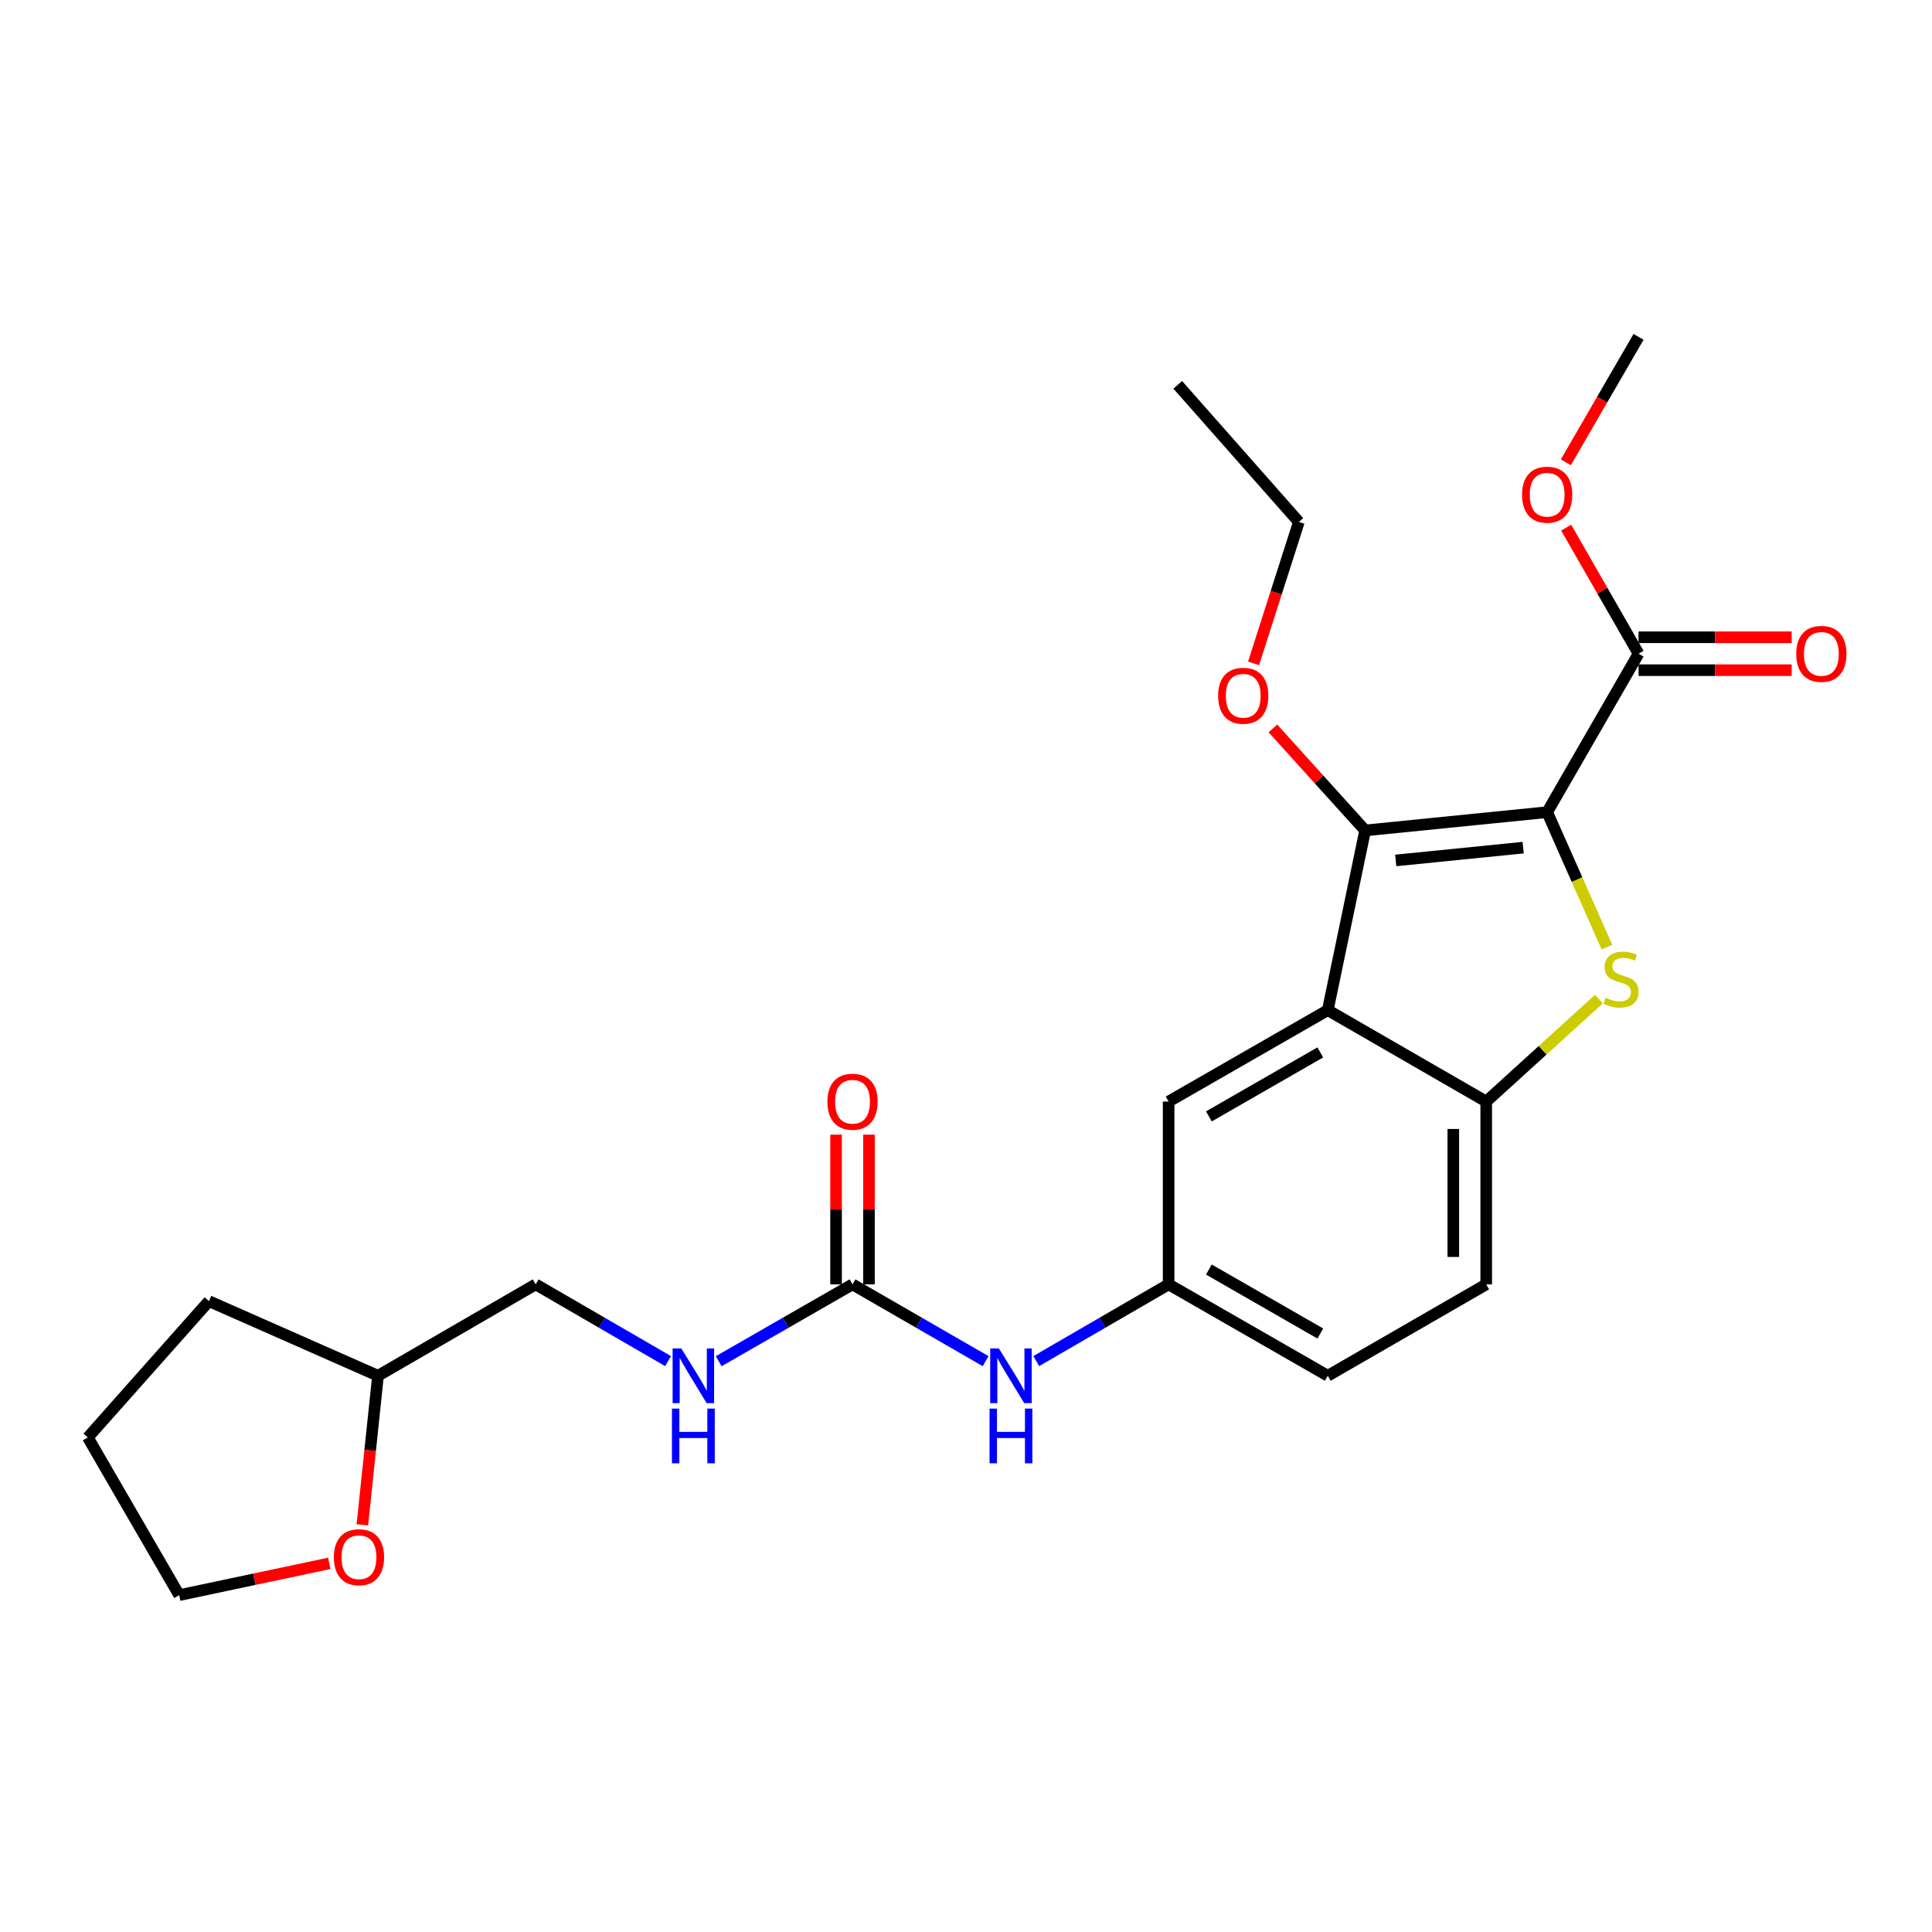 <?xml version='1.0' encoding='iso-8859-1'?>
<svg version='1.1' baseProfile='full'
              xmlns='http://www.w3.org/2000/svg'
                      xmlns:rdkit='http://www.rdkit.org/xml'
                      xmlns:xlink='http://www.w3.org/1999/xlink'
                  xml:space='preserve'
width='1000px' height='1000px' viewBox='0 0 1000 1000'>
<!-- END OF HEADER -->
<rect style='opacity:1.0;fill:#FFFFFF;stroke:none' width='1000' height='1000' x='0' y='0'> </rect>
<path class='bond-0' d='M 800.808,420.371 L 816.277,455.305' style='fill:none;fill-rule:evenodd;stroke:#000000;stroke-width:6px;stroke-linecap:butt;stroke-linejoin:miter;stroke-opacity:1' />
<path class='bond-0' d='M 816.277,455.305 L 831.745,490.239' style='fill:none;fill-rule:evenodd;stroke:#CCCC00;stroke-width:6px;stroke-linecap:butt;stroke-linejoin:miter;stroke-opacity:1' />
<path class='bond-1' d='M 800.808,420.371 L 706.595,429.834' style='fill:none;fill-rule:evenodd;stroke:#000000;stroke-width:6px;stroke-linecap:butt;stroke-linejoin:miter;stroke-opacity:1' />
<path class='bond-1' d='M 788.379,438.74 L 722.43,445.365' style='fill:none;fill-rule:evenodd;stroke:#000000;stroke-width:6px;stroke-linecap:butt;stroke-linejoin:miter;stroke-opacity:1' />
<path class='bond-4' d='M 800.808,420.371 L 848.109,338.366' style='fill:none;fill-rule:evenodd;stroke:#000000;stroke-width:6px;stroke-linecap:butt;stroke-linejoin:miter;stroke-opacity:1' />
<path class='bond-3' d='M 827.605,517.119 L 798.435,543.642' style='fill:none;fill-rule:evenodd;stroke:#CCCC00;stroke-width:6px;stroke-linecap:butt;stroke-linejoin:miter;stroke-opacity:1' />
<path class='bond-3' d='M 798.435,543.642 L 769.265,570.166' style='fill:none;fill-rule:evenodd;stroke:#000000;stroke-width:6px;stroke-linecap:butt;stroke-linejoin:miter;stroke-opacity:1' />
<path class='bond-2' d='M 706.595,429.834 L 687.26,522.855' style='fill:none;fill-rule:evenodd;stroke:#000000;stroke-width:6px;stroke-linecap:butt;stroke-linejoin:miter;stroke-opacity:1' />
<path class='bond-14' d='M 706.595,429.834 L 682.723,403.428' style='fill:none;fill-rule:evenodd;stroke:#000000;stroke-width:6px;stroke-linecap:butt;stroke-linejoin:miter;stroke-opacity:1' />
<path class='bond-14' d='M 682.723,403.428 L 658.851,377.021' style='fill:none;fill-rule:evenodd;stroke:#FF0000;stroke-width:6px;stroke-linecap:butt;stroke-linejoin:miter;stroke-opacity:1' />
<path class='bond-7' d='M 687.26,522.855 L 604.877,570.166' style='fill:none;fill-rule:evenodd;stroke:#000000;stroke-width:6px;stroke-linecap:butt;stroke-linejoin:miter;stroke-opacity:1' />
<path class='bond-7' d='M 683.386,544.724 L 625.717,577.841' style='fill:none;fill-rule:evenodd;stroke:#000000;stroke-width:6px;stroke-linecap:butt;stroke-linejoin:miter;stroke-opacity:1' />
<path class='bond-25' d='M 687.26,522.855 L 769.265,570.166' style='fill:none;fill-rule:evenodd;stroke:#000000;stroke-width:6px;stroke-linecap:butt;stroke-linejoin:miter;stroke-opacity:1' />
<path class='bond-12' d='M 769.265,570.166 L 769.265,664.786' style='fill:none;fill-rule:evenodd;stroke:#000000;stroke-width:6px;stroke-linecap:butt;stroke-linejoin:miter;stroke-opacity:1' />
<path class='bond-12' d='M 752.23,584.359 L 752.23,650.593' style='fill:none;fill-rule:evenodd;stroke:#000000;stroke-width:6px;stroke-linecap:butt;stroke-linejoin:miter;stroke-opacity:1' />
<path class='bond-11' d='M 848.109,346.883 L 887.736,346.883' style='fill:none;fill-rule:evenodd;stroke:#000000;stroke-width:6px;stroke-linecap:butt;stroke-linejoin:miter;stroke-opacity:1' />
<path class='bond-11' d='M 887.736,346.883 L 927.364,346.883' style='fill:none;fill-rule:evenodd;stroke:#FF0000;stroke-width:6px;stroke-linecap:butt;stroke-linejoin:miter;stroke-opacity:1' />
<path class='bond-11' d='M 848.109,329.848 L 887.736,329.848' style='fill:none;fill-rule:evenodd;stroke:#000000;stroke-width:6px;stroke-linecap:butt;stroke-linejoin:miter;stroke-opacity:1' />
<path class='bond-11' d='M 887.736,329.848 L 927.364,329.848' style='fill:none;fill-rule:evenodd;stroke:#FF0000;stroke-width:6px;stroke-linecap:butt;stroke-linejoin:miter;stroke-opacity:1' />
<path class='bond-15' d='M 848.109,338.366 L 829.377,305.737' style='fill:none;fill-rule:evenodd;stroke:#000000;stroke-width:6px;stroke-linecap:butt;stroke-linejoin:miter;stroke-opacity:1' />
<path class='bond-15' d='M 829.377,305.737 L 810.645,273.108' style='fill:none;fill-rule:evenodd;stroke:#FF0000;stroke-width:6px;stroke-linecap:butt;stroke-linejoin:miter;stroke-opacity:1' />
<path class='bond-5' d='M 441.264,664.786 L 475.713,684.66' style='fill:none;fill-rule:evenodd;stroke:#000000;stroke-width:6px;stroke-linecap:butt;stroke-linejoin:miter;stroke-opacity:1' />
<path class='bond-5' d='M 475.713,684.66 L 510.162,704.534' style='fill:none;fill-rule:evenodd;stroke:#0000FF;stroke-width:6px;stroke-linecap:butt;stroke-linejoin:miter;stroke-opacity:1' />
<path class='bond-8' d='M 441.264,664.786 L 406.63,684.675' style='fill:none;fill-rule:evenodd;stroke:#000000;stroke-width:6px;stroke-linecap:butt;stroke-linejoin:miter;stroke-opacity:1' />
<path class='bond-8' d='M 406.63,684.675 L 371.996,704.564' style='fill:none;fill-rule:evenodd;stroke:#0000FF;stroke-width:6px;stroke-linecap:butt;stroke-linejoin:miter;stroke-opacity:1' />
<path class='bond-10' d='M 449.782,664.786 L 449.782,626.038' style='fill:none;fill-rule:evenodd;stroke:#000000;stroke-width:6px;stroke-linecap:butt;stroke-linejoin:miter;stroke-opacity:1' />
<path class='bond-10' d='M 449.782,626.038 L 449.782,587.291' style='fill:none;fill-rule:evenodd;stroke:#FF0000;stroke-width:6px;stroke-linecap:butt;stroke-linejoin:miter;stroke-opacity:1' />
<path class='bond-10' d='M 432.747,664.786 L 432.747,626.038' style='fill:none;fill-rule:evenodd;stroke:#000000;stroke-width:6px;stroke-linecap:butt;stroke-linejoin:miter;stroke-opacity:1' />
<path class='bond-10' d='M 432.747,626.038 L 432.747,587.291' style='fill:none;fill-rule:evenodd;stroke:#FF0000;stroke-width:6px;stroke-linecap:butt;stroke-linejoin:miter;stroke-opacity:1' />
<path class='bond-6' d='M 536.367,704.503 L 570.622,684.644' style='fill:none;fill-rule:evenodd;stroke:#0000FF;stroke-width:6px;stroke-linecap:butt;stroke-linejoin:miter;stroke-opacity:1' />
<path class='bond-6' d='M 570.622,684.644 L 604.877,664.786' style='fill:none;fill-rule:evenodd;stroke:#000000;stroke-width:6px;stroke-linecap:butt;stroke-linejoin:miter;stroke-opacity:1' />
<path class='bond-9' d='M 604.877,570.166 L 604.877,664.786' style='fill:none;fill-rule:evenodd;stroke:#000000;stroke-width:6px;stroke-linecap:butt;stroke-linejoin:miter;stroke-opacity:1' />
<path class='bond-17' d='M 345.782,704.503 L 311.523,684.645' style='fill:none;fill-rule:evenodd;stroke:#0000FF;stroke-width:6px;stroke-linecap:butt;stroke-linejoin:miter;stroke-opacity:1' />
<path class='bond-17' d='M 311.523,684.645 L 277.264,664.786' style='fill:none;fill-rule:evenodd;stroke:#000000;stroke-width:6px;stroke-linecap:butt;stroke-linejoin:miter;stroke-opacity:1' />
<path class='bond-26' d='M 604.877,664.786 L 687.26,712.096' style='fill:none;fill-rule:evenodd;stroke:#000000;stroke-width:6px;stroke-linecap:butt;stroke-linejoin:miter;stroke-opacity:1' />
<path class='bond-26' d='M 625.717,657.11 L 683.386,690.227' style='fill:none;fill-rule:evenodd;stroke:#000000;stroke-width:6px;stroke-linecap:butt;stroke-linejoin:miter;stroke-opacity:1' />
<path class='bond-16' d='M 769.265,664.786 L 687.26,712.096' style='fill:none;fill-rule:evenodd;stroke:#000000;stroke-width:6px;stroke-linecap:butt;stroke-linejoin:miter;stroke-opacity:1' />
<path class='bond-13' d='M 187.554,789.252 L 191.601,750.674' style='fill:none;fill-rule:evenodd;stroke:#FF0000;stroke-width:6px;stroke-linecap:butt;stroke-linejoin:miter;stroke-opacity:1' />
<path class='bond-13' d='M 191.601,750.674 L 195.647,712.096' style='fill:none;fill-rule:evenodd;stroke:#000000;stroke-width:6px;stroke-linecap:butt;stroke-linejoin:miter;stroke-opacity:1' />
<path class='bond-19' d='M 170.427,809.189 L 131.591,817.416' style='fill:none;fill-rule:evenodd;stroke:#FF0000;stroke-width:6px;stroke-linecap:butt;stroke-linejoin:miter;stroke-opacity:1' />
<path class='bond-19' d='M 131.591,817.416 L 92.755,825.644' style='fill:none;fill-rule:evenodd;stroke:#000000;stroke-width:6px;stroke-linecap:butt;stroke-linejoin:miter;stroke-opacity:1' />
<path class='bond-20' d='M 648.842,343.359 L 660.565,306.764' style='fill:none;fill-rule:evenodd;stroke:#FF0000;stroke-width:6px;stroke-linecap:butt;stroke-linejoin:miter;stroke-opacity:1' />
<path class='bond-20' d='M 660.565,306.764 L 672.288,270.169' style='fill:none;fill-rule:evenodd;stroke:#000000;stroke-width:6px;stroke-linecap:butt;stroke-linejoin:miter;stroke-opacity:1' />
<path class='bond-21' d='M 810.474,239.294 L 829.291,206.825' style='fill:none;fill-rule:evenodd;stroke:#FF0000;stroke-width:6px;stroke-linecap:butt;stroke-linejoin:miter;stroke-opacity:1' />
<path class='bond-21' d='M 829.291,206.825 L 848.109,174.356' style='fill:none;fill-rule:evenodd;stroke:#000000;stroke-width:6px;stroke-linecap:butt;stroke-linejoin:miter;stroke-opacity:1' />
<path class='bond-18' d='M 277.264,664.786 L 195.647,712.096' style='fill:none;fill-rule:evenodd;stroke:#000000;stroke-width:6px;stroke-linecap:butt;stroke-linejoin:miter;stroke-opacity:1' />
<path class='bond-22' d='M 195.647,712.096 L 108.134,673.464' style='fill:none;fill-rule:evenodd;stroke:#000000;stroke-width:6px;stroke-linecap:butt;stroke-linejoin:miter;stroke-opacity:1' />
<path class='bond-27' d='M 92.755,825.644 L 45.455,744.027' style='fill:none;fill-rule:evenodd;stroke:#000000;stroke-width:6px;stroke-linecap:butt;stroke-linejoin:miter;stroke-opacity:1' />
<path class='bond-23' d='M 672.288,270.169 L 609.599,199.199' style='fill:none;fill-rule:evenodd;stroke:#000000;stroke-width:6px;stroke-linecap:butt;stroke-linejoin:miter;stroke-opacity:1' />
<path class='bond-24' d='M 108.134,673.464 L 45.455,744.027' style='fill:none;fill-rule:evenodd;stroke:#000000;stroke-width:6px;stroke-linecap:butt;stroke-linejoin:miter;stroke-opacity:1' />
<path  class='atom-1' d='M 831.042 516.439
Q 831.362 516.559, 832.682 517.119
Q 834.002 517.679, 835.442 518.039
Q 836.922 518.359, 838.362 518.359
Q 841.042 518.359, 842.602 517.079
Q 844.162 515.759, 844.162 513.479
Q 844.162 511.919, 843.362 510.959
Q 842.602 509.999, 841.402 509.479
Q 840.202 508.959, 838.202 508.359
Q 835.682 507.599, 834.162 506.879
Q 832.682 506.159, 831.602 504.639
Q 830.562 503.119, 830.562 500.559
Q 830.562 496.999, 832.962 494.799
Q 835.402 492.599, 840.202 492.599
Q 843.482 492.599, 847.202 494.159
L 846.282 497.239
Q 842.882 495.839, 840.322 495.839
Q 837.562 495.839, 836.042 496.999
Q 834.522 498.119, 834.562 500.079
Q 834.562 501.599, 835.322 502.519
Q 836.122 503.439, 837.242 503.959
Q 838.402 504.479, 840.322 505.079
Q 842.882 505.879, 844.402 506.679
Q 845.922 507.479, 847.002 509.119
Q 848.122 510.719, 848.122 513.479
Q 848.122 517.399, 845.482 519.519
Q 842.882 521.599, 838.522 521.599
Q 836.002 521.599, 834.082 521.039
Q 832.202 520.519, 829.962 519.599
L 831.042 516.439
' fill='#CCCC00'/>
<path  class='atom-7' d='M 517.009 697.936
L 526.289 712.936
Q 527.209 714.416, 528.689 717.096
Q 530.169 719.776, 530.249 719.936
L 530.249 697.936
L 534.009 697.936
L 534.009 726.256
L 530.129 726.256
L 520.169 709.856
Q 519.009 707.936, 517.769 705.736
Q 516.569 703.536, 516.209 702.856
L 516.209 726.256
L 512.529 726.256
L 512.529 697.936
L 517.009 697.936
' fill='#0000FF'/>
<path  class='atom-7' d='M 512.189 729.088
L 516.029 729.088
L 516.029 741.128
L 530.509 741.128
L 530.509 729.088
L 534.349 729.088
L 534.349 757.408
L 530.509 757.408
L 530.509 744.328
L 516.029 744.328
L 516.029 757.408
L 512.189 757.408
L 512.189 729.088
' fill='#0000FF'/>
<path  class='atom-9' d='M 352.621 697.936
L 361.901 712.936
Q 362.821 714.416, 364.301 717.096
Q 365.781 719.776, 365.861 719.936
L 365.861 697.936
L 369.621 697.936
L 369.621 726.256
L 365.741 726.256
L 355.781 709.856
Q 354.621 707.936, 353.381 705.736
Q 352.181 703.536, 351.821 702.856
L 351.821 726.256
L 348.141 726.256
L 348.141 697.936
L 352.621 697.936
' fill='#0000FF'/>
<path  class='atom-9' d='M 347.801 729.088
L 351.641 729.088
L 351.641 741.128
L 366.121 741.128
L 366.121 729.088
L 369.961 729.088
L 369.961 757.408
L 366.121 757.408
L 366.121 744.328
L 351.641 744.328
L 351.641 757.408
L 347.801 757.408
L 347.801 729.088
' fill='#0000FF'/>
<path  class='atom-11' d='M 428.264 570.246
Q 428.264 563.446, 431.624 559.646
Q 434.984 555.846, 441.264 555.846
Q 447.544 555.846, 450.904 559.646
Q 454.264 563.446, 454.264 570.246
Q 454.264 577.126, 450.864 581.046
Q 447.464 584.926, 441.264 584.926
Q 435.024 584.926, 431.624 581.046
Q 428.264 577.166, 428.264 570.246
M 441.264 581.726
Q 445.584 581.726, 447.904 578.846
Q 450.264 575.926, 450.264 570.246
Q 450.264 564.686, 447.904 561.886
Q 445.584 559.046, 441.264 559.046
Q 436.944 559.046, 434.584 561.846
Q 432.264 564.646, 432.264 570.246
Q 432.264 575.966, 434.584 578.846
Q 436.944 581.726, 441.264 581.726
' fill='#FF0000'/>
<path  class='atom-12' d='M 929.729 338.446
Q 929.729 331.646, 933.089 327.846
Q 936.449 324.046, 942.729 324.046
Q 949.009 324.046, 952.369 327.846
Q 955.729 331.646, 955.729 338.446
Q 955.729 345.326, 952.329 349.246
Q 948.929 353.126, 942.729 353.126
Q 936.489 353.126, 933.089 349.246
Q 929.729 345.366, 929.729 338.446
M 942.729 349.926
Q 947.049 349.926, 949.369 347.046
Q 951.729 344.126, 951.729 338.446
Q 951.729 332.886, 949.369 330.086
Q 947.049 327.246, 942.729 327.246
Q 938.409 327.246, 936.049 330.046
Q 933.729 332.846, 933.729 338.446
Q 933.729 344.166, 936.049 347.046
Q 938.409 349.926, 942.729 349.926
' fill='#FF0000'/>
<path  class='atom-14' d='M 172.805 806.011
Q 172.805 799.211, 176.165 795.411
Q 179.525 791.611, 185.805 791.611
Q 192.085 791.611, 195.445 795.411
Q 198.805 799.211, 198.805 806.011
Q 198.805 812.891, 195.405 816.811
Q 192.005 820.691, 185.805 820.691
Q 179.565 820.691, 176.165 816.811
Q 172.805 812.931, 172.805 806.011
M 185.805 817.491
Q 190.125 817.491, 192.445 814.611
Q 194.805 811.691, 194.805 806.011
Q 194.805 800.451, 192.445 797.651
Q 190.125 794.811, 185.805 794.811
Q 181.485 794.811, 179.125 797.611
Q 176.805 800.411, 176.805 806.011
Q 176.805 811.731, 179.125 814.611
Q 181.485 817.491, 185.805 817.491
' fill='#FF0000'/>
<path  class='atom-15' d='M 630.499 360.118
Q 630.499 353.318, 633.859 349.518
Q 637.219 345.718, 643.499 345.718
Q 649.779 345.718, 653.139 349.518
Q 656.499 353.318, 656.499 360.118
Q 656.499 366.998, 653.099 370.918
Q 649.699 374.798, 643.499 374.798
Q 637.259 374.798, 633.859 370.918
Q 630.499 367.038, 630.499 360.118
M 643.499 371.598
Q 647.819 371.598, 650.139 368.718
Q 652.499 365.798, 652.499 360.118
Q 652.499 354.558, 650.139 351.758
Q 647.819 348.918, 643.499 348.918
Q 639.179 348.918, 636.819 351.718
Q 634.499 354.518, 634.499 360.118
Q 634.499 365.838, 636.819 368.718
Q 639.179 371.598, 643.499 371.598
' fill='#FF0000'/>
<path  class='atom-16' d='M 787.808 256.053
Q 787.808 249.253, 791.168 245.453
Q 794.528 241.653, 800.808 241.653
Q 807.088 241.653, 810.448 245.453
Q 813.808 249.253, 813.808 256.053
Q 813.808 262.933, 810.408 266.853
Q 807.008 270.733, 800.808 270.733
Q 794.568 270.733, 791.168 266.853
Q 787.808 262.973, 787.808 256.053
M 800.808 267.533
Q 805.128 267.533, 807.448 264.653
Q 809.808 261.733, 809.808 256.053
Q 809.808 250.493, 807.448 247.693
Q 805.128 244.853, 800.808 244.853
Q 796.488 244.853, 794.128 247.653
Q 791.808 250.453, 791.808 256.053
Q 791.808 261.773, 794.128 264.653
Q 796.488 267.533, 800.808 267.533
' fill='#FF0000'/>
</svg>
